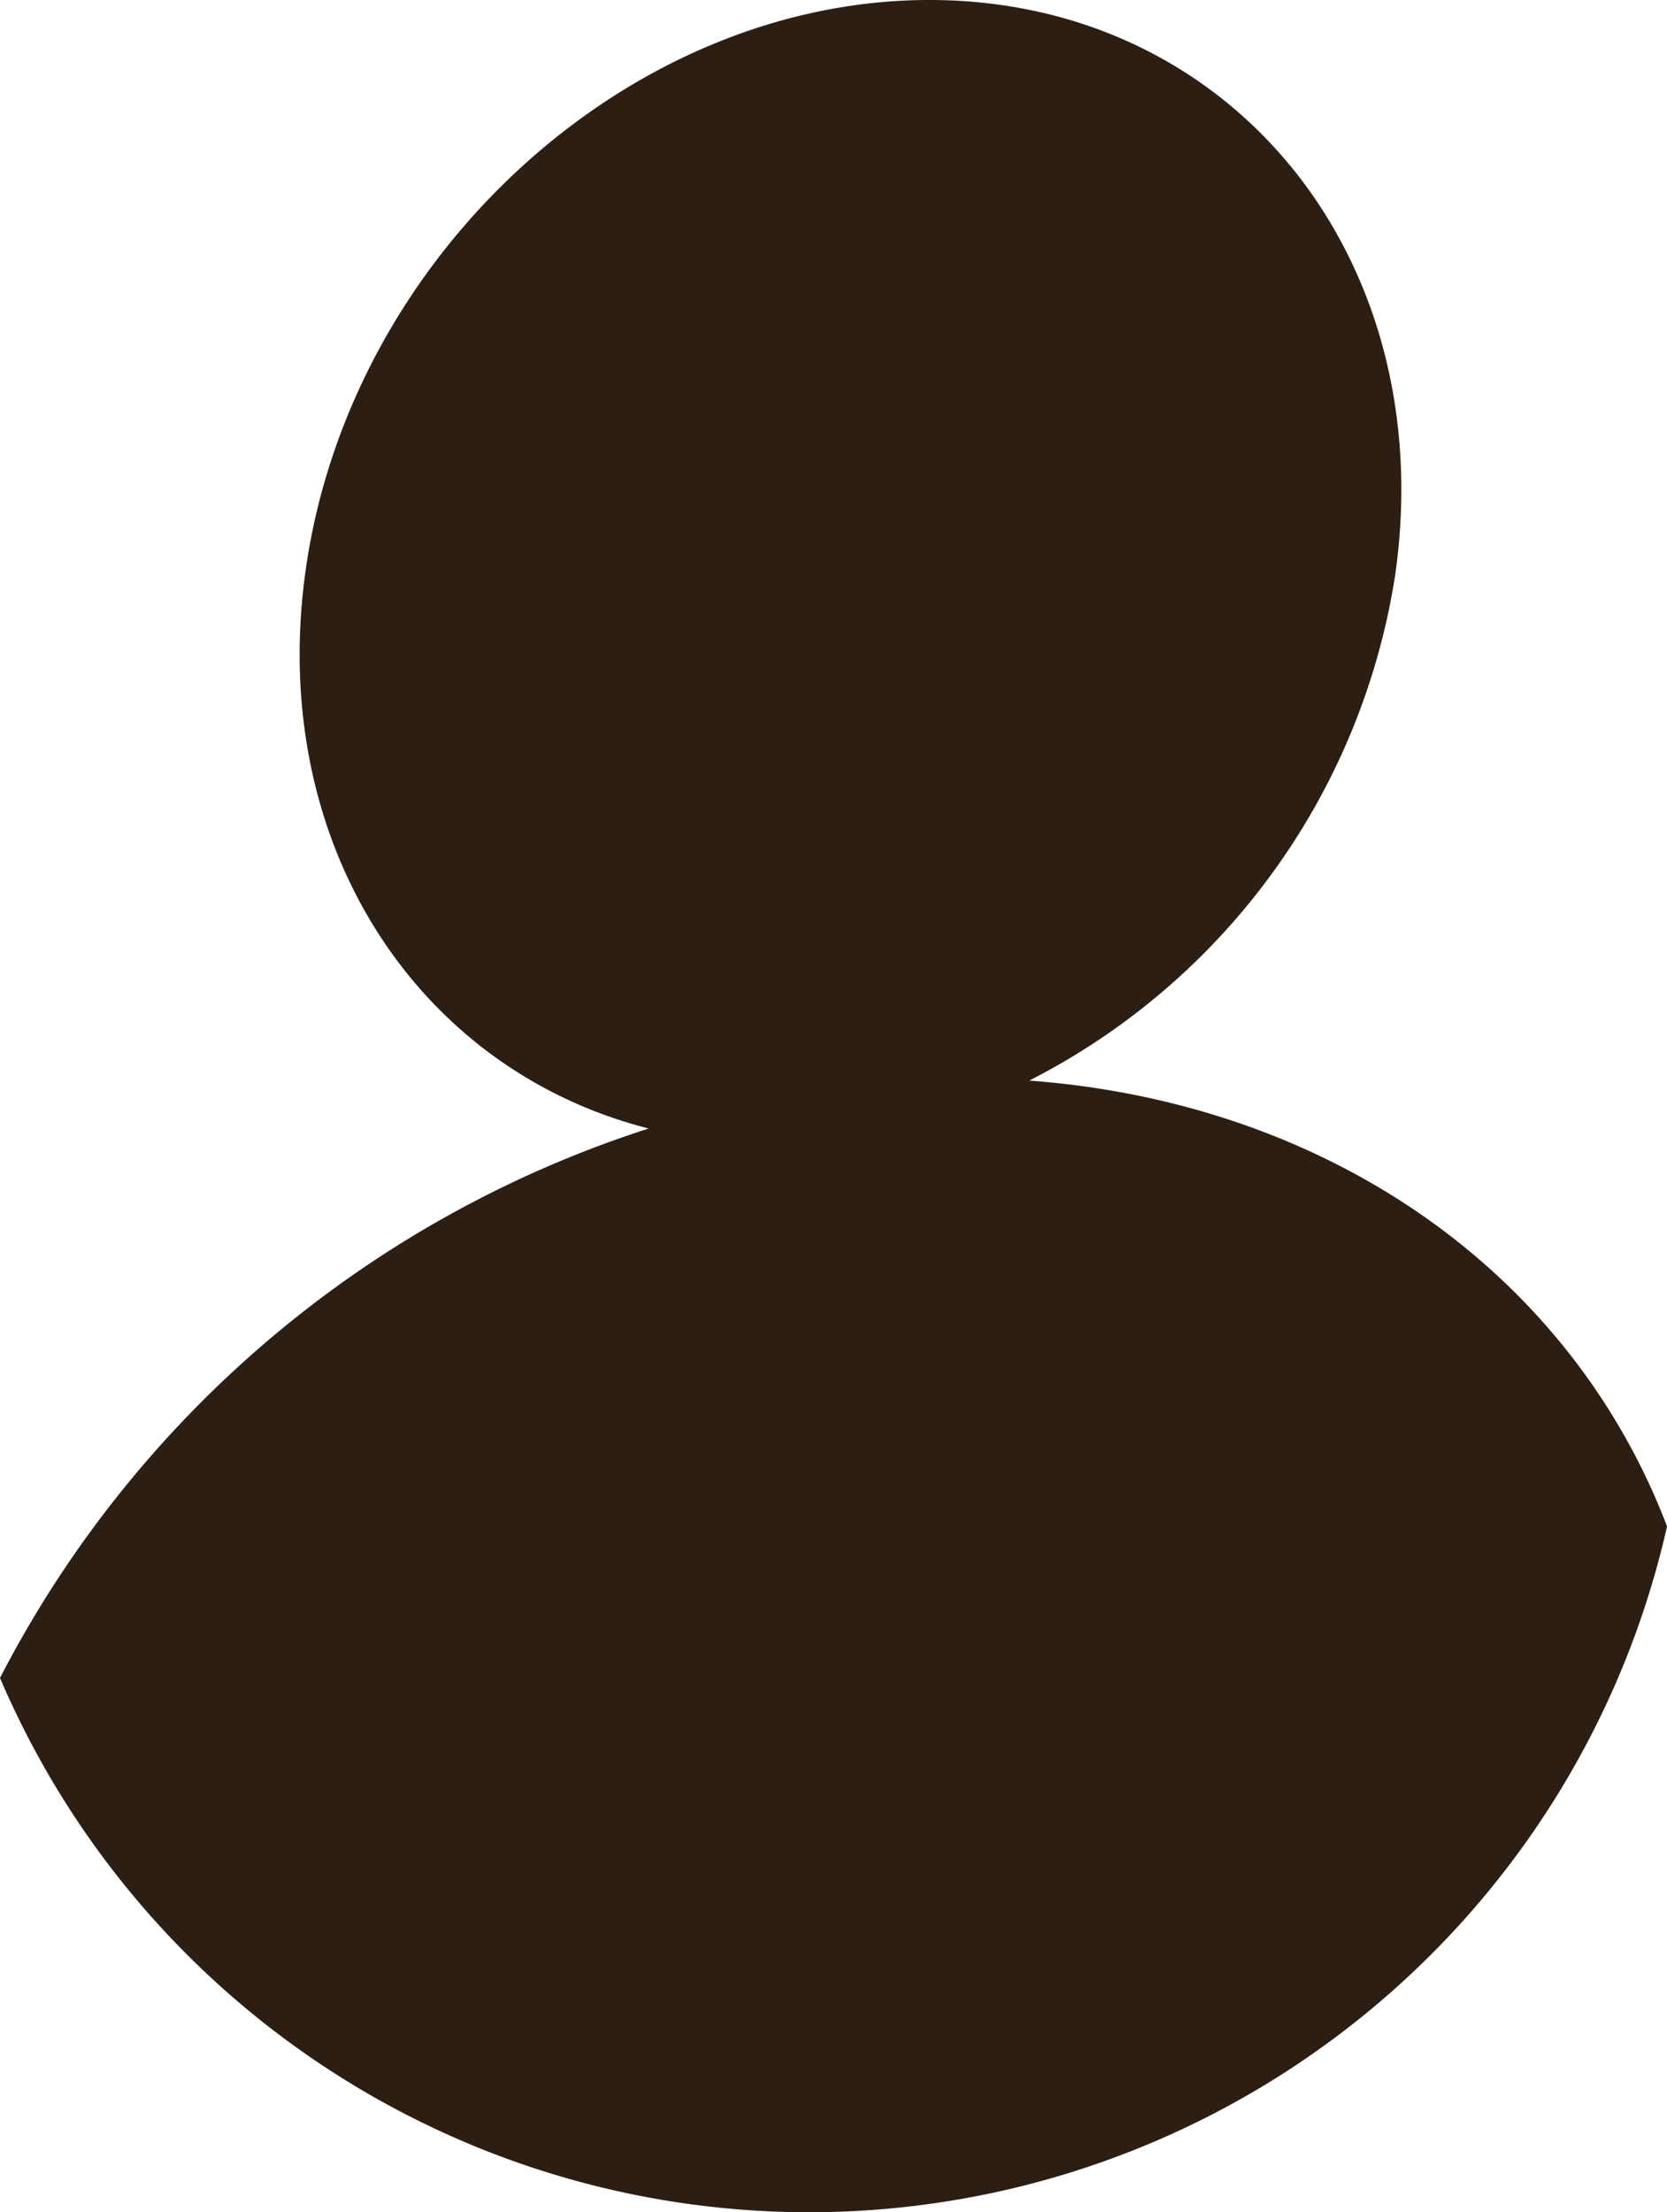 <svg xmlns="http://www.w3.org/2000/svg" xmlns:xlink="http://www.w3.org/1999/xlink" width="33.921" height="45.007" viewBox="0 0 33.921 45.007">
  <defs>
    <clipPath id="clip-path">
      <rect id="Rectangle_4" data-name="Rectangle 4" width="33.921" height="45.007" fill="#2d1e13"/>
    </clipPath>
  </defs>
  <g id="Groupe_8" data-name="Groupe 8" clip-path="url(#clip-path)">
    <path id="Tracé_23" data-name="Tracé 23" d="M20.944,21.986a13.933,13.933,0,0,0,7.448-10.3C29.3,5.256,25.08.026,18.958,0S7.133,5.164,6.221,11.59C5.438,17.115,8.451,21.752,13.2,22.961A22.659,22.659,0,0,0,0,34.14a17.9,17.9,0,0,0,33.922-3.083c-1.969-5.159-6.873-8.615-12.977-9.071" transform="translate(0 0)" fill="#2d1e13"/>
  </g>
</svg>
